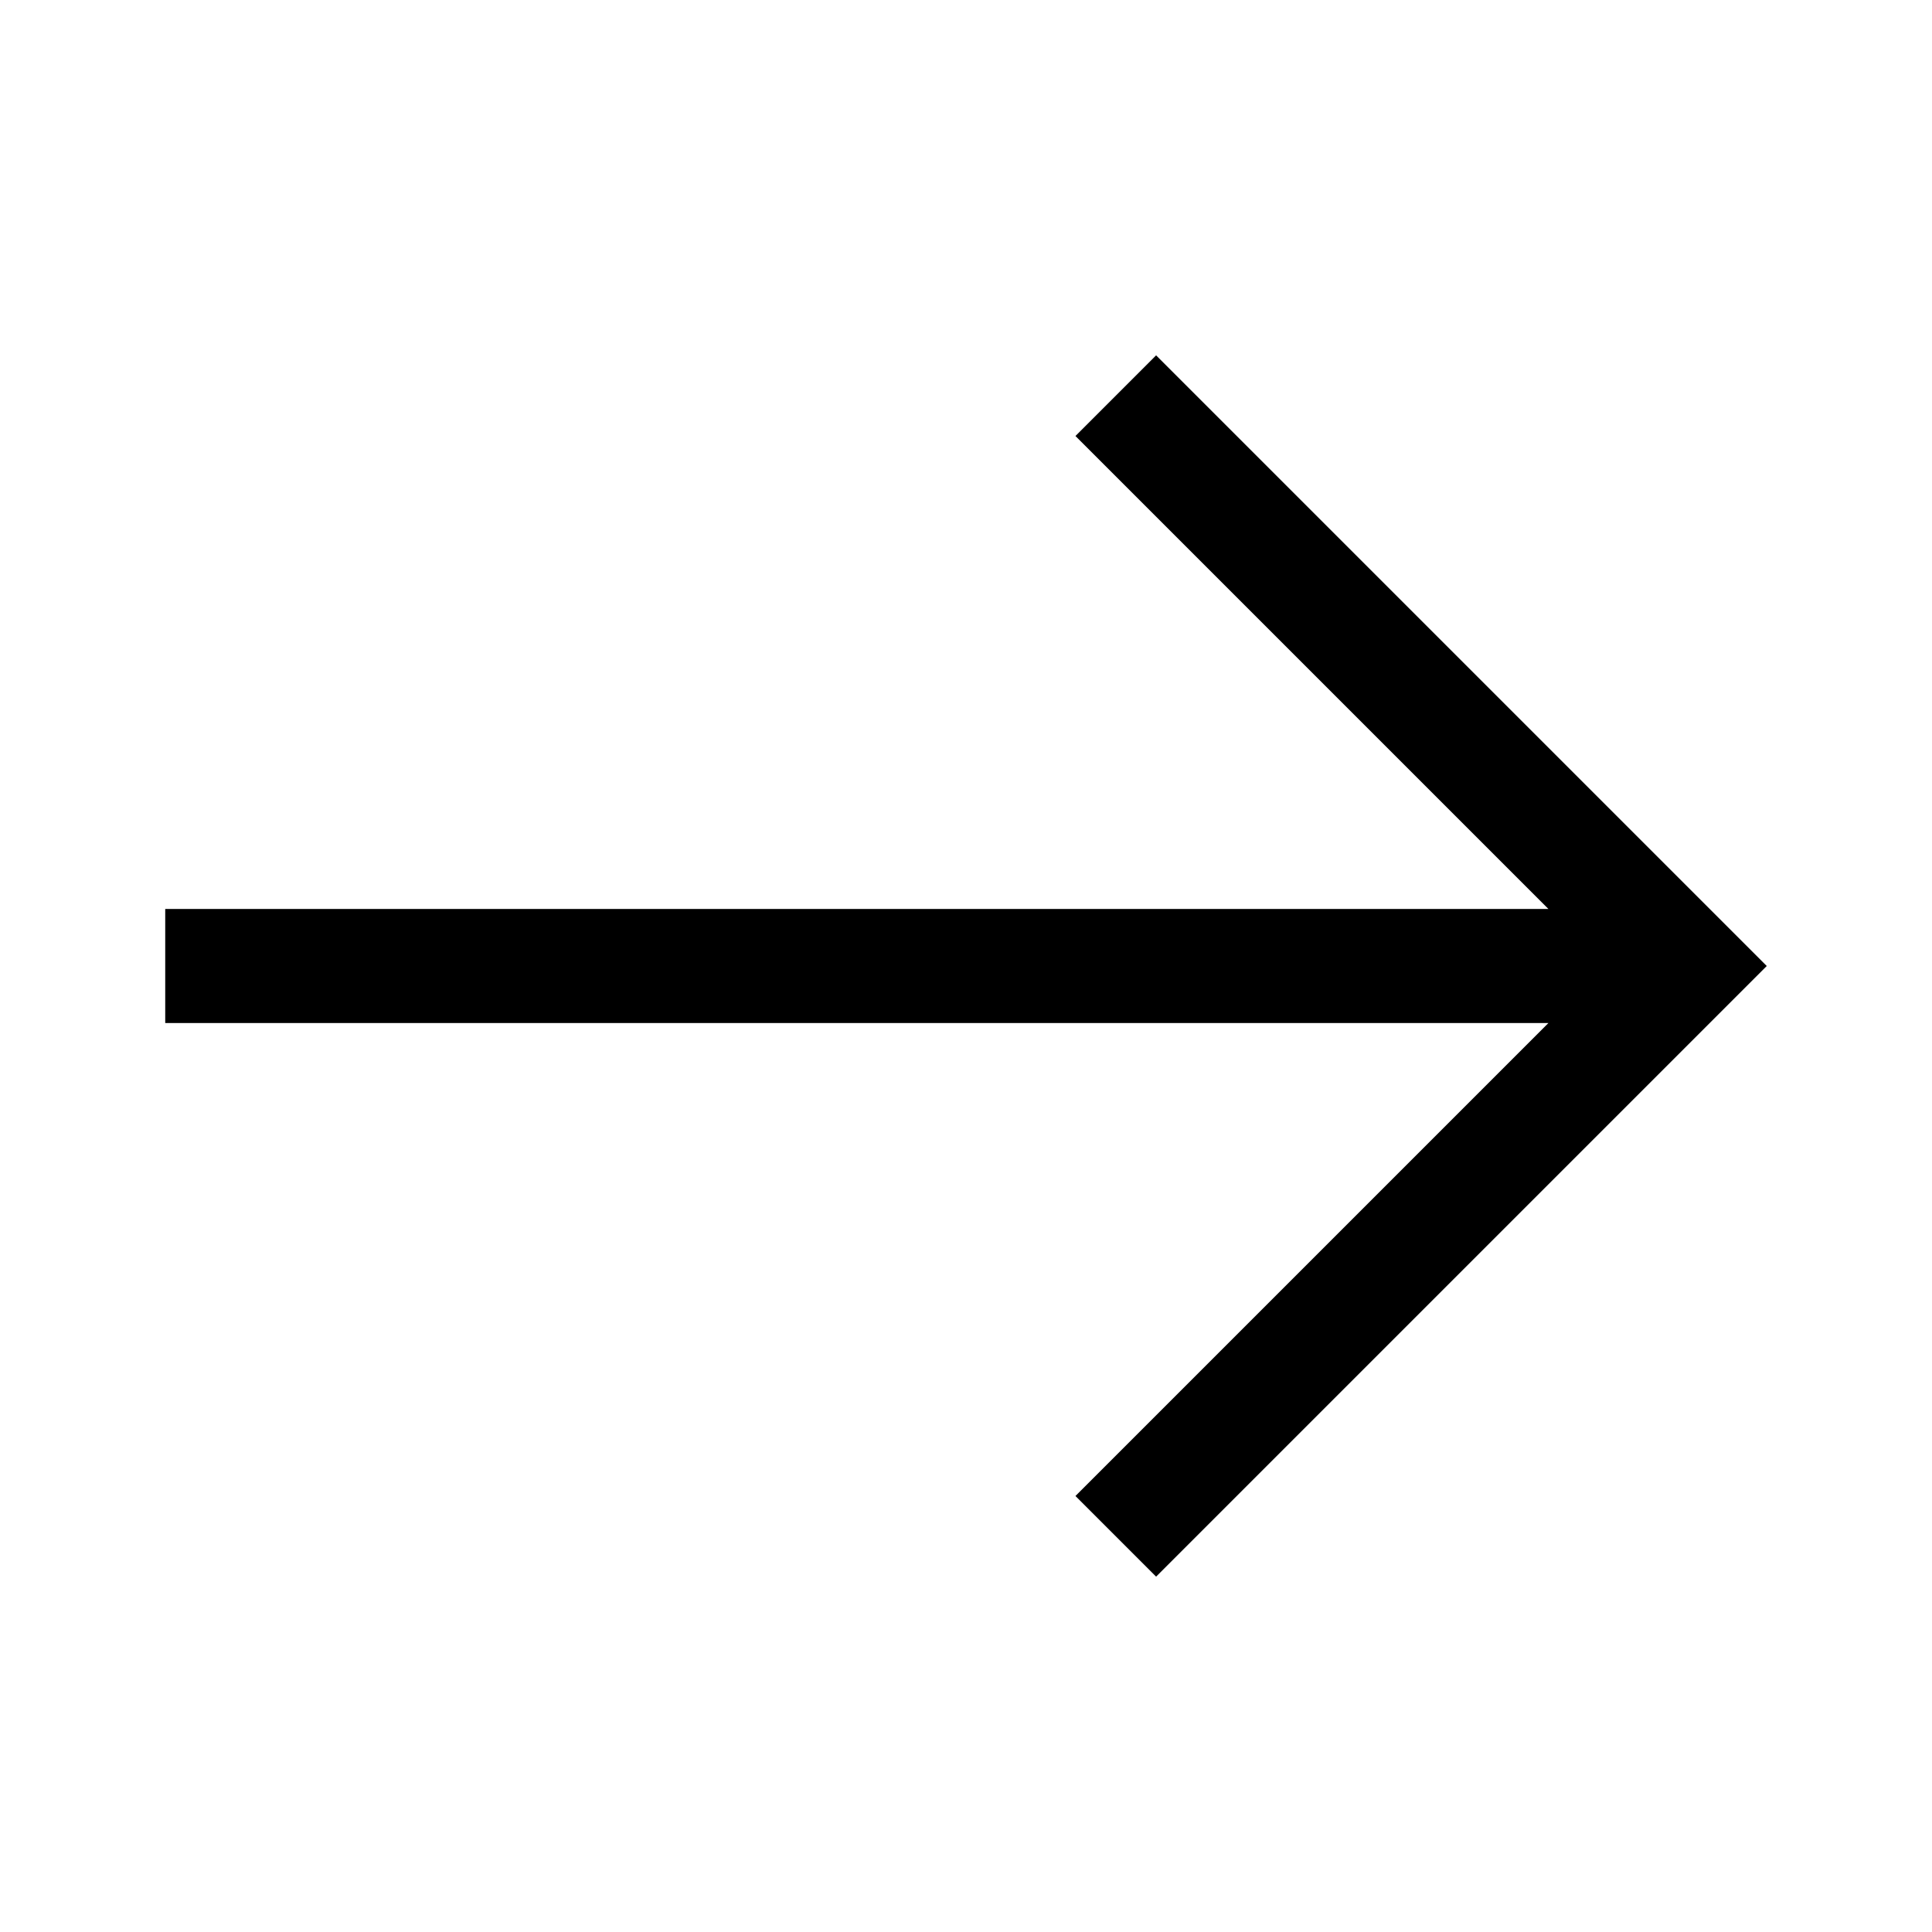 <?xml version="1.0" encoding="UTF-8"?>
<!-- Uploaded to: SVG Repo, www.svgrepo.com, Generator: SVG Repo Mixer Tools -->
<svg fill="#000000" width="800px" height="800px" version="1.1" viewBox="144 144 512 512" xmlns="http://www.w3.org/2000/svg">
 <path d="m612.21 400-161.83-161.83-21.371 21.375 125.34 125.34h-366.56v30.23h366.56l-125.34 125.34 21.371 21.371z"/>
</svg>